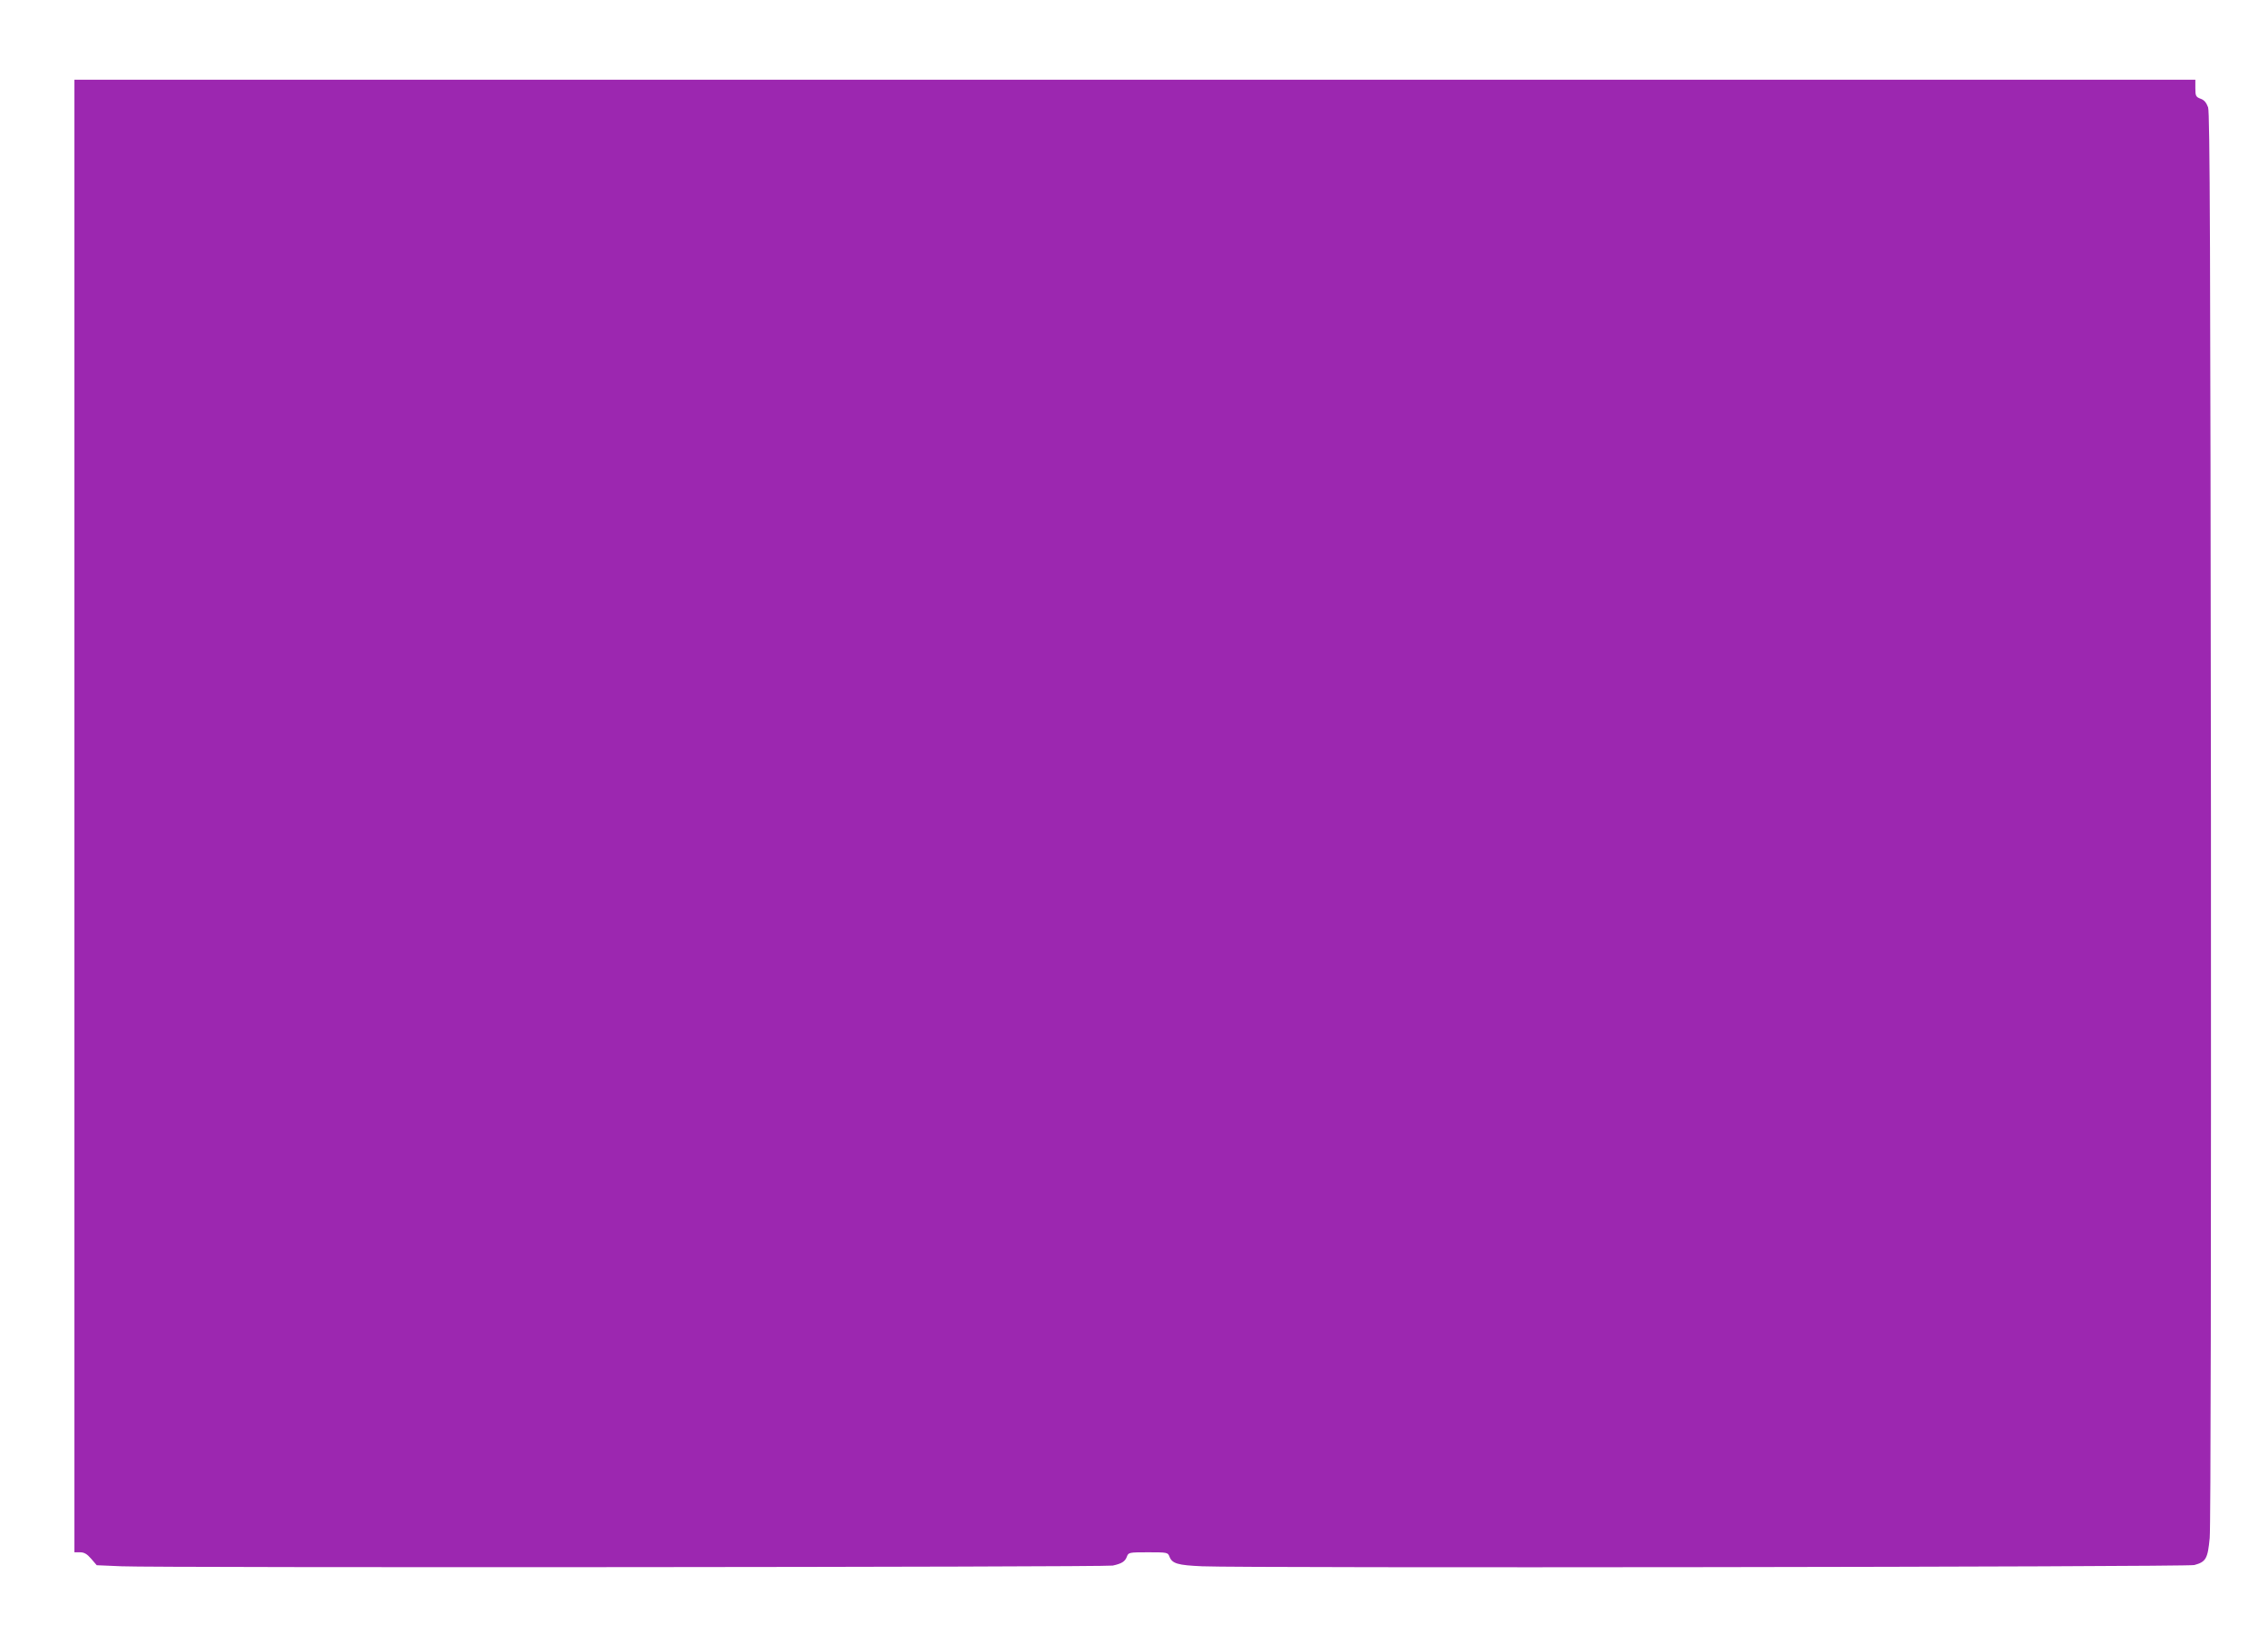 <?xml version="1.0" standalone="no"?>
<!DOCTYPE svg PUBLIC "-//W3C//DTD SVG 20010904//EN"
 "http://www.w3.org/TR/2001/REC-SVG-20010904/DTD/svg10.dtd">
<svg version="1.0" xmlns="http://www.w3.org/2000/svg"
 width="1280pt" height="922pt" viewBox="0 0 1280 922"
 preserveAspectRatio="xMidYMid meet">
<g transform="translate(0,922) scale(0.1,-0.1)"
fill="#9c27b0" stroke="none">
<path d="M420 4615 l0 -4155 31 0 c24 0 40 -9 64 -37 l31 -36 140 -6 c203 -9
5553 -5 5594 4 51 11 70 23 80 51 9 23 12 24 120 24 108 0 111 -1 120 -24 15
-40 47 -49 185 -55 241 -11 5557 -4 5599 7 66 18 76 36 87 153 6 65 8 1606 7
4069 -3 3250 -6 3972 -16 4004 -10 27 -22 42 -43 49 -26 10 -29 16 -29 59 l0
48 -5985 0 -5985 0 0 -4155z"/>
</g>
</svg>

